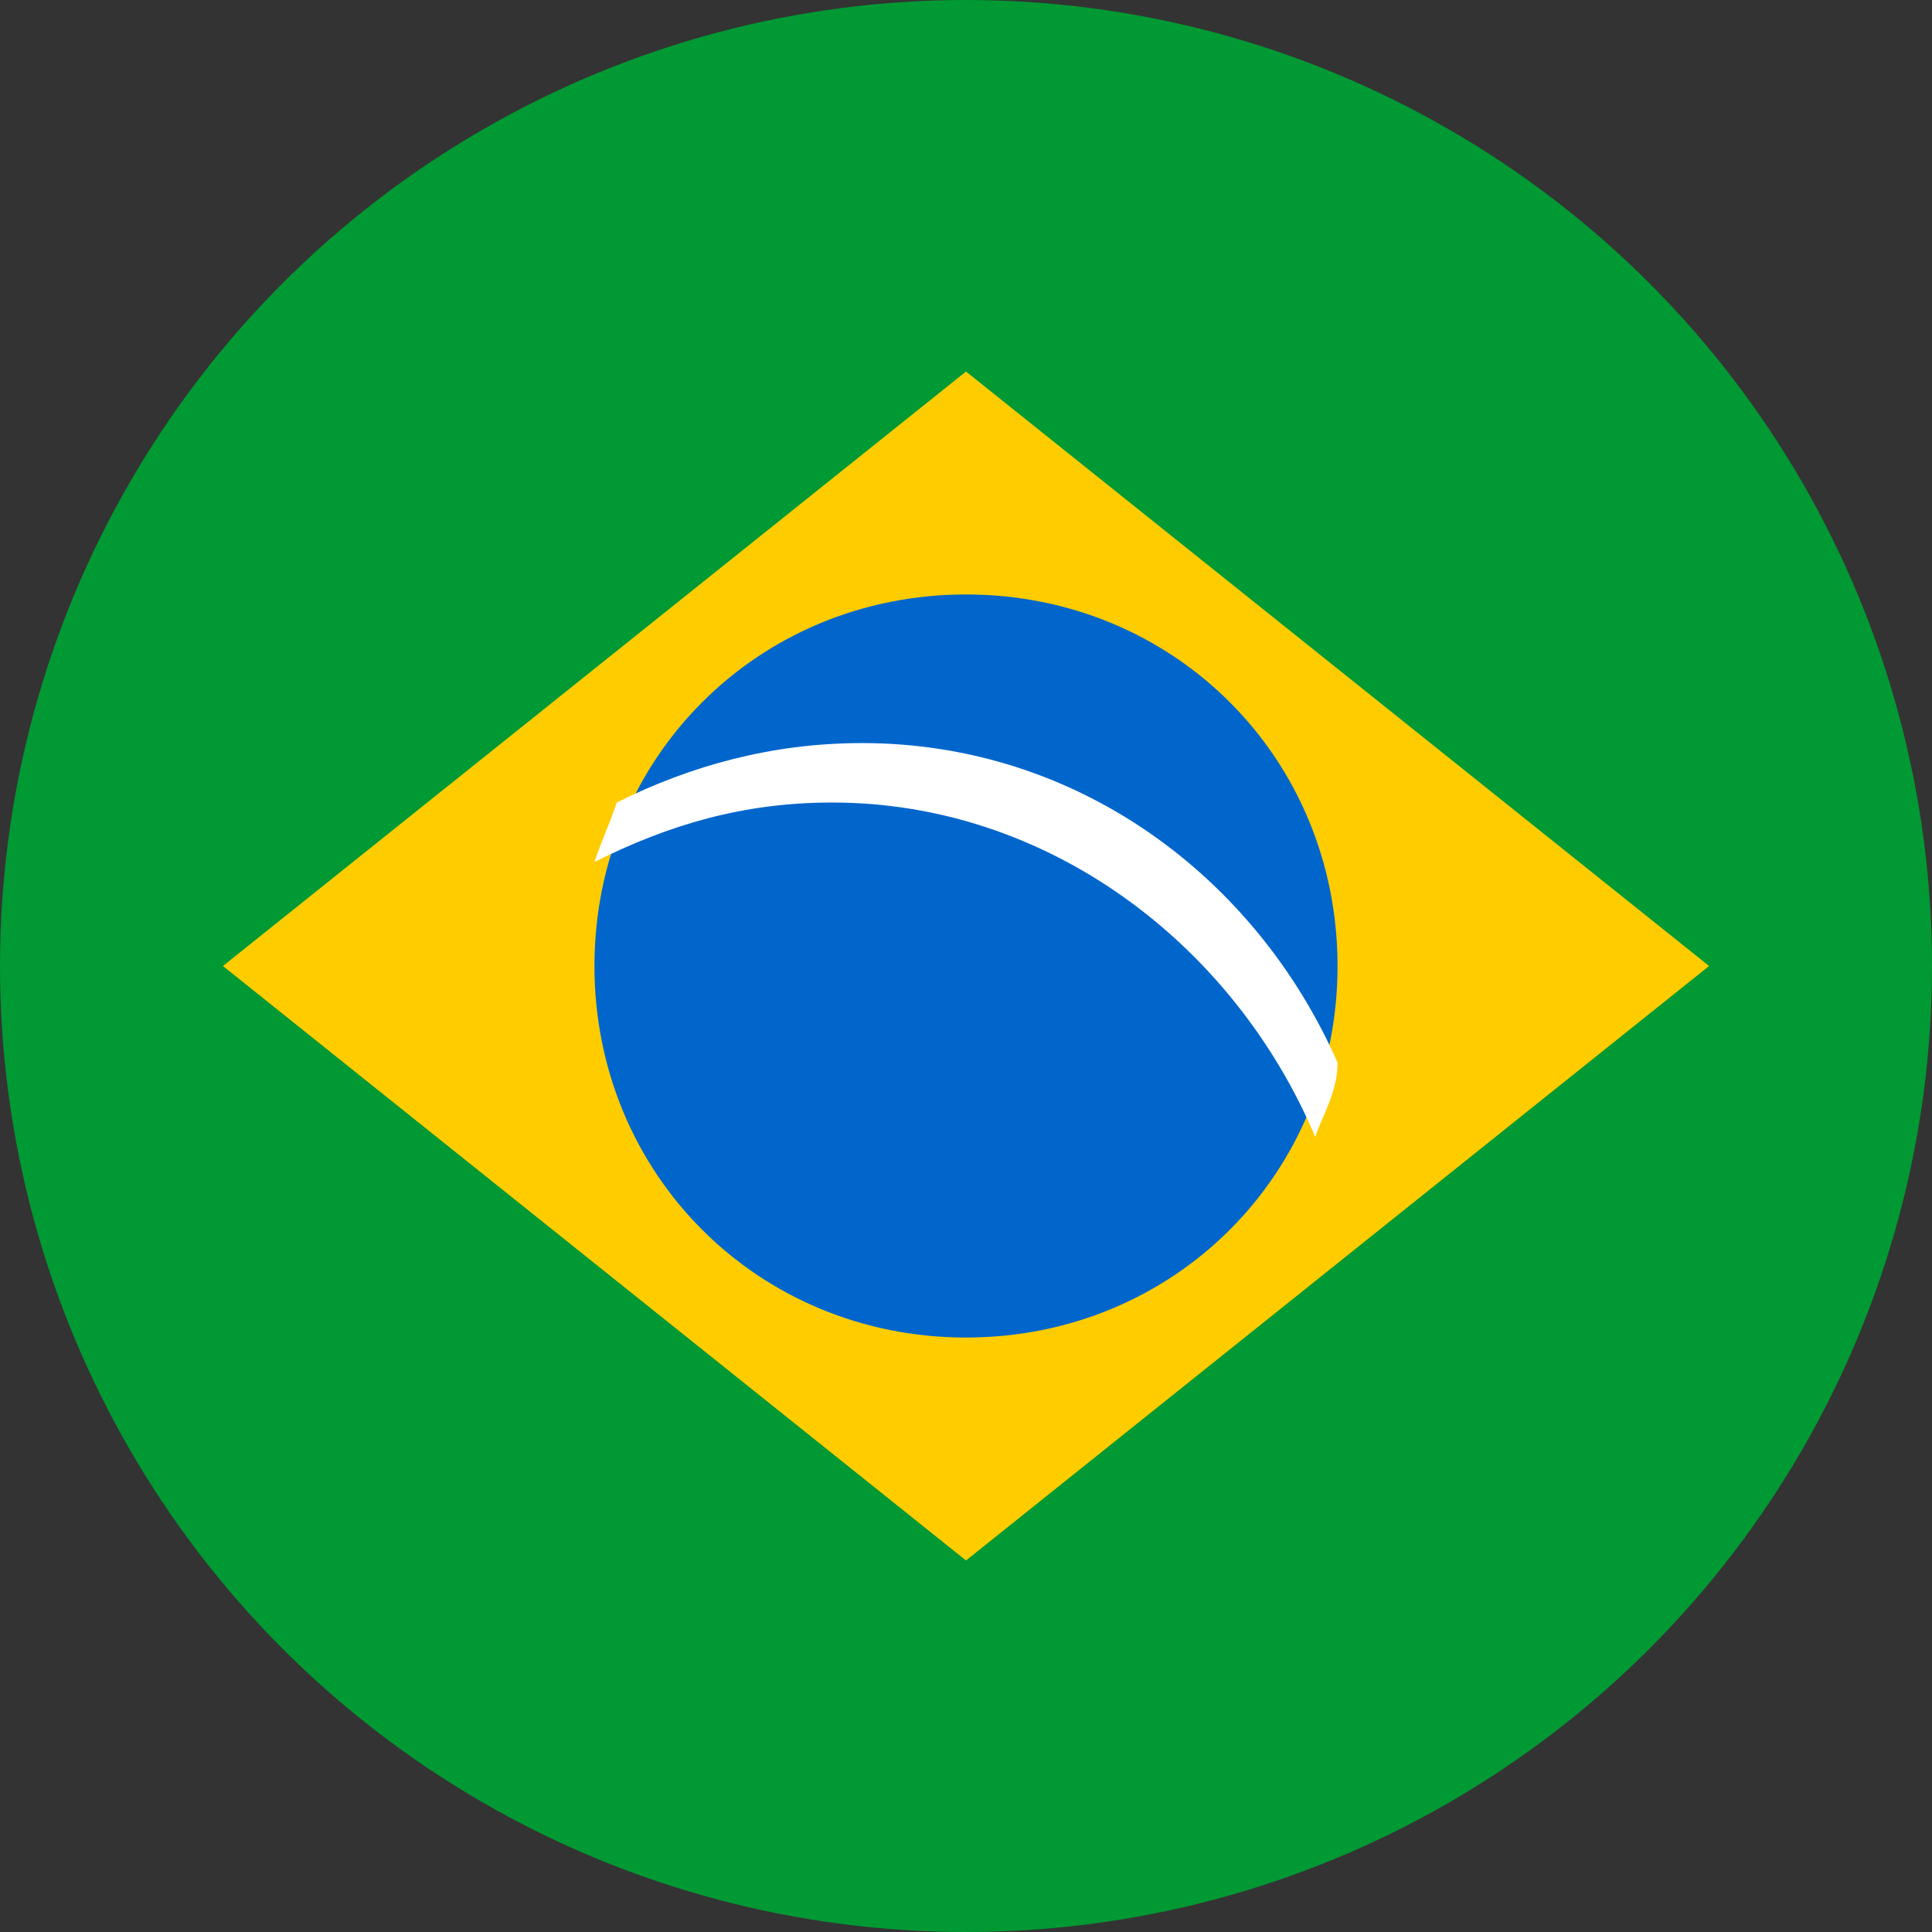 <?xml version="1.0" encoding="utf-8"?>
<!-- Generator: Adobe Illustrator 21.0.0, SVG Export Plug-In . SVG Version: 6.00 Build 0)  -->
<svg version="1.1" id="flag" xmlns="http://www.w3.org/2000/svg" xmlns:xlink="http://www.w3.org/1999/xlink" x="0px" y="0px"
	 width="26px" height="26px" viewBox="0 0 26 26" style="enable-background:new 0 0 26 26;" xml:space="preserve">
<rect x="0" y="0" width="26" height="26" fill="#333333" stroke="none"/>
<style type="text/css">
	.st0{fill:#009933;}
	.st1{fill:#FFCC00;}
	.st2{fill:#0066CC;}
	.st3{fill:#FFFFFF;}
</style>
<g id="FlagBr">
	<circle class="st0" cx="13" cy="13" r="13"/>
	<path id="_x33_" class="st1" d="M3,13l10-8l10,8l-10,8L3,13z"/>
	<path id="_x32_" class="st2" d="M13,8c2.8,0,5,2.2,5,5s-2.2,5-5,5s-5-2.2-5-5S10.2,8,13,8z"/>
	<path id="_x31_" class="st3" d="M17.7,15.3c0.1-0.3,0.3-0.6,0.3-1c-1.1-2.5-3.5-4.3-6.4-4.3c-1.2,0-2.3,0.3-3.3,0.8
		c-0.1,0.3-0.2,0.5-0.3,0.8c1-0.5,2-0.8,3.2-0.8C14.1,10.8,16.6,12.7,17.7,15.3z"/>
</g>
</svg>
